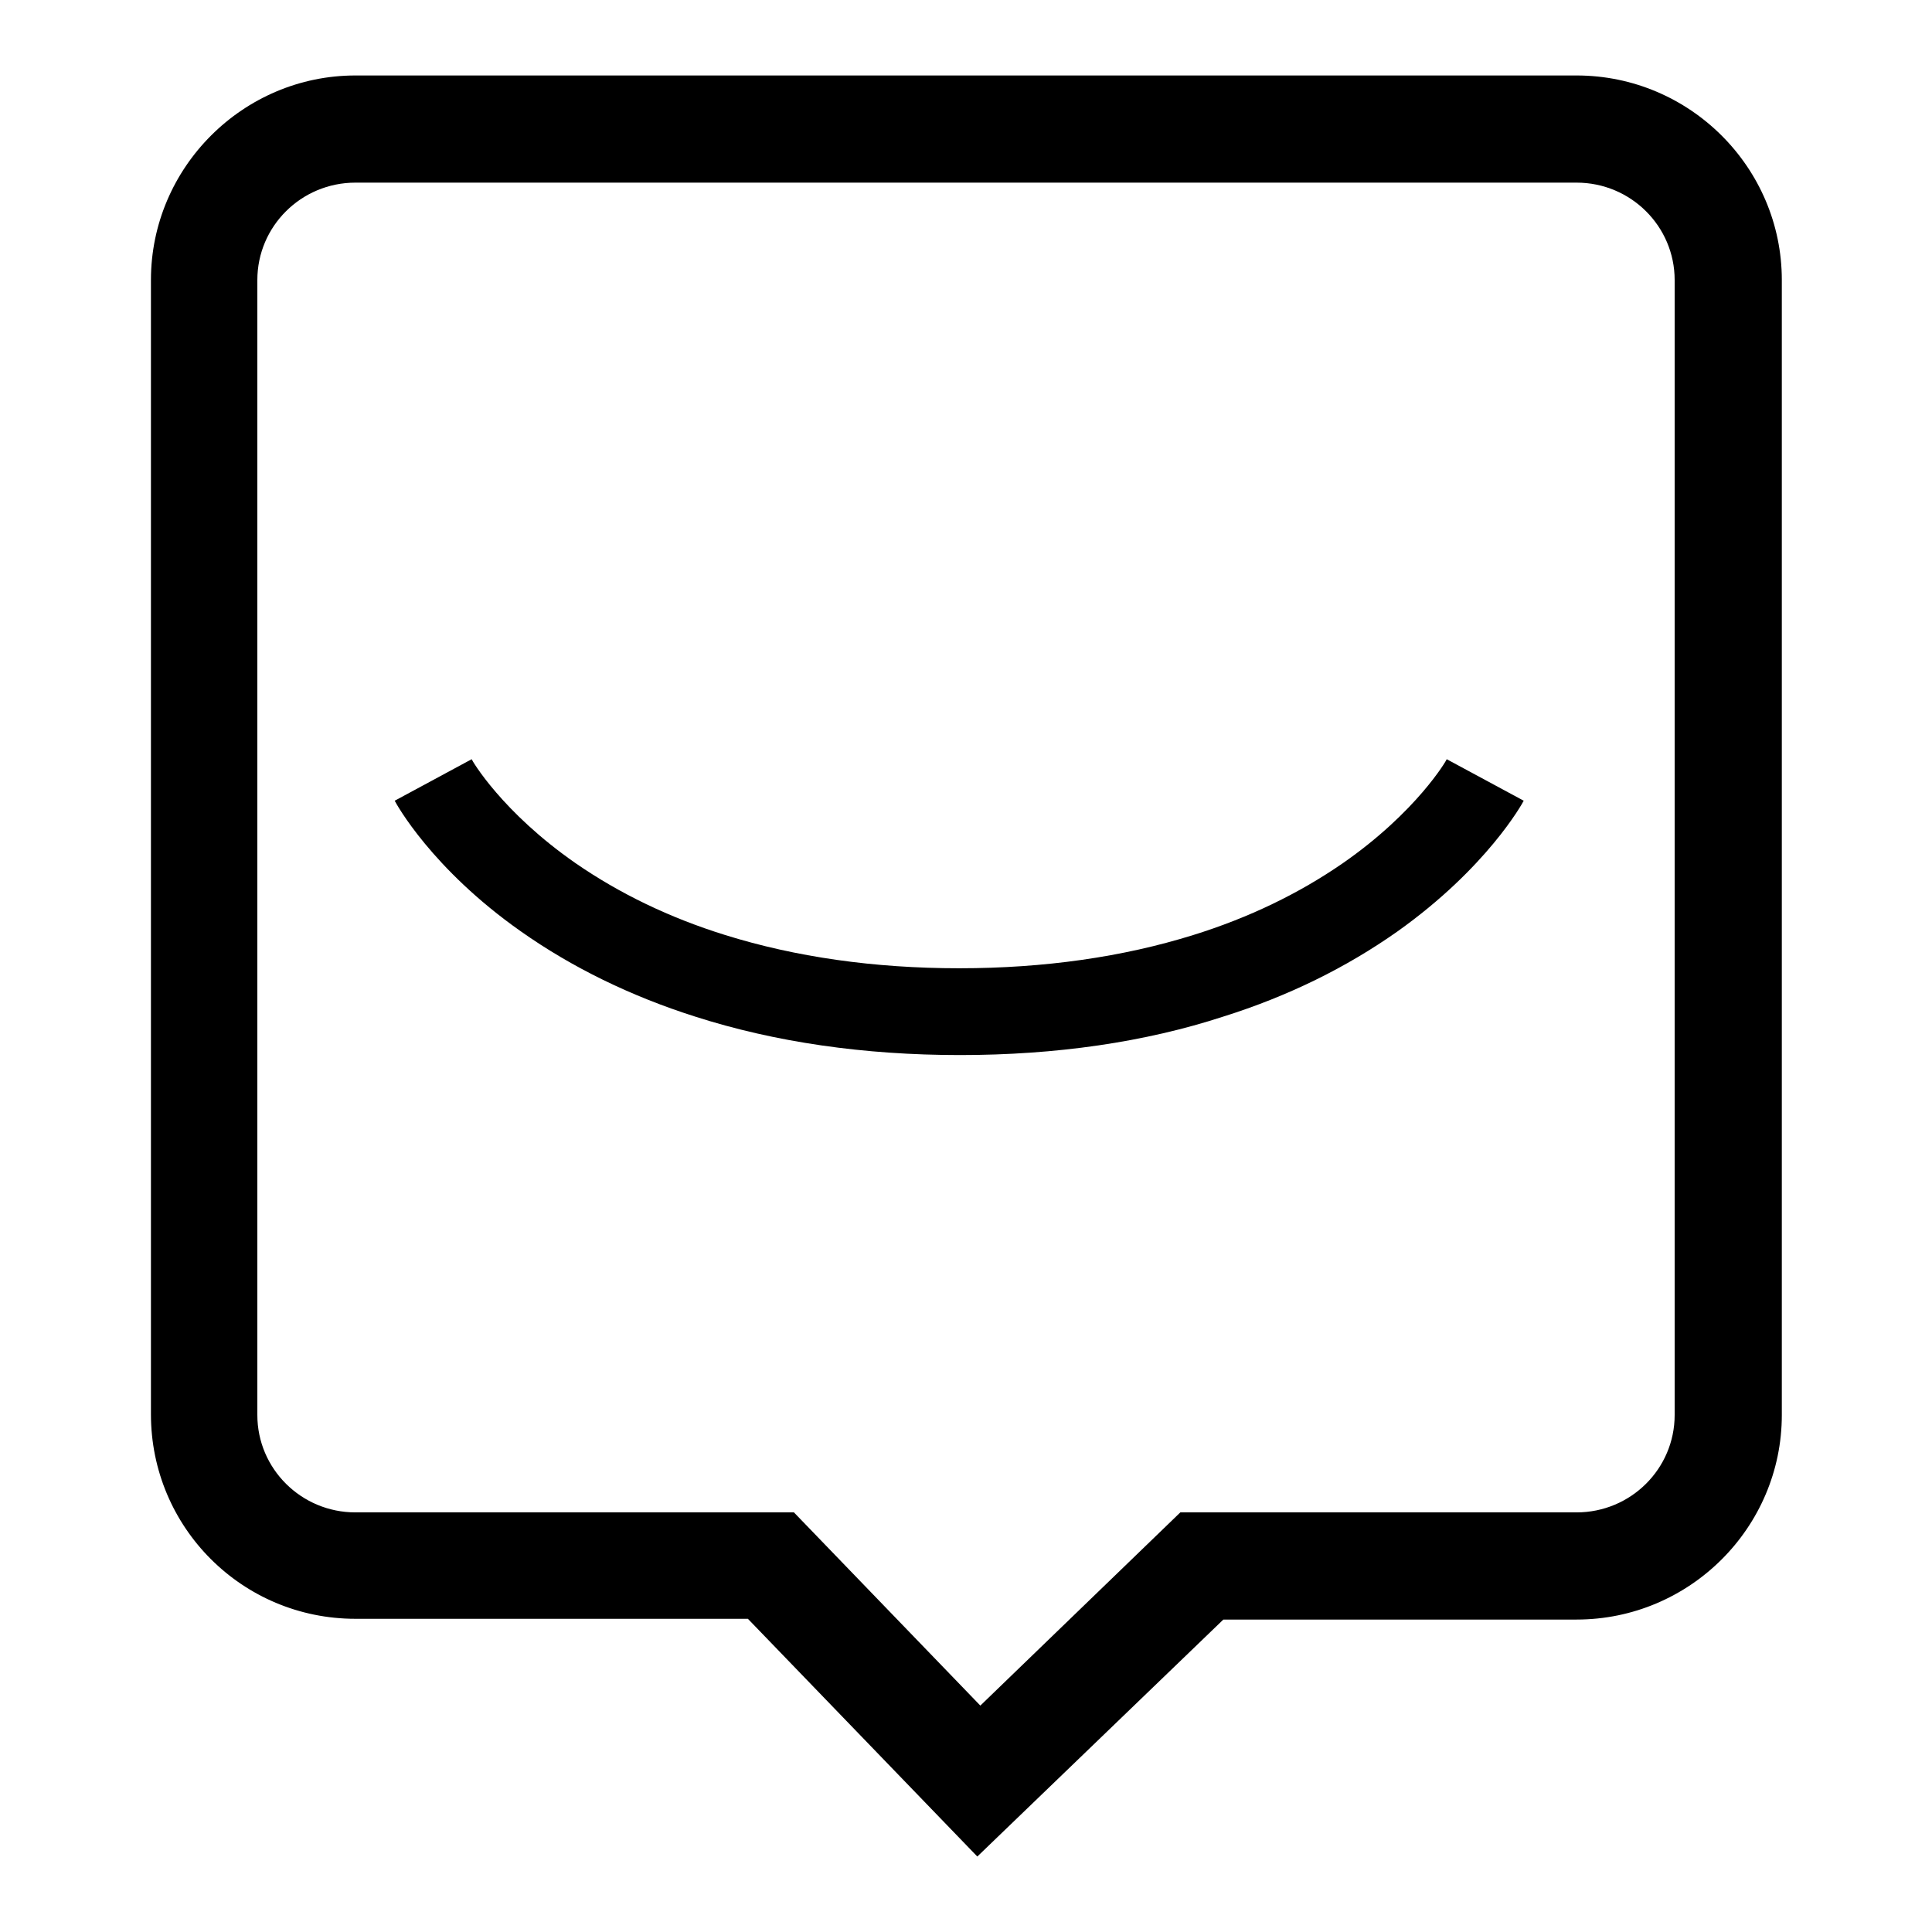 <?xml version="1.0" encoding="utf-8"?>
<!-- Svg Vector Icons : http://www.onlinewebfonts.com/icon -->
<!DOCTYPE svg PUBLIC "-//W3C//DTD SVG 1.1//EN" "http://www.w3.org/Graphics/SVG/1.1/DTD/svg11.dtd">
<svg version="1.1" xmlns="http://www.w3.org/2000/svg" xmlns:xlink="http://www.w3.org/1999/xlink" x="0px" y="0px" viewBox="0 0 256 256" enable-background="new 0 0 256 256" xml:space="preserve">
<g><g><path fill="#000000" d="M129.5,246l-30.4-31.5h-52c-15,0-27.1-12.1-27.1-27.1V37.1C20,22.2,32.2,10,47.1,10h161.8c15,0,27.2,12.2,27.2,27.1v150.4c0,14.9-12.2,27.1-27.2,27.1h-46.8L129.5,246z M47.1,24.2c-7.2,0-13,5.8-13,12.9v150.4c0,7.1,5.8,12.9,13,12.9h58.1l24.7,25.6l26.5-25.6h52.5c7.2,0,13-5.8,13-12.9V37.1c0-7.1-5.8-12.9-13-12.9H47.1L47.1,24.2z M127.2,139.8c-12.7,0-24.5-1.7-35.1-5.1c-8.5-2.7-16.3-6.5-23.1-11.3c-11.8-8.3-16.5-16.9-16.7-17.3l10.2-5.5l0,0c0,0.1,4,7,13.8,13.8c5.8,4,12.4,7.2,19.8,9.5c9.3,2.9,19.7,4.4,31,4.4s21.7-1.5,31-4.4c7.4-2.3,14-5.5,19.8-9.5c9.8-6.8,13.8-13.7,13.8-13.8l0,0l10.2,5.5c-0.2,0.4-4.9,8.9-16.7,17.3c-6.8,4.8-14.5,8.6-23.1,11.3C151.7,138.1,139.9,139.8,127.2,139.8z"/></g></g>
</svg>